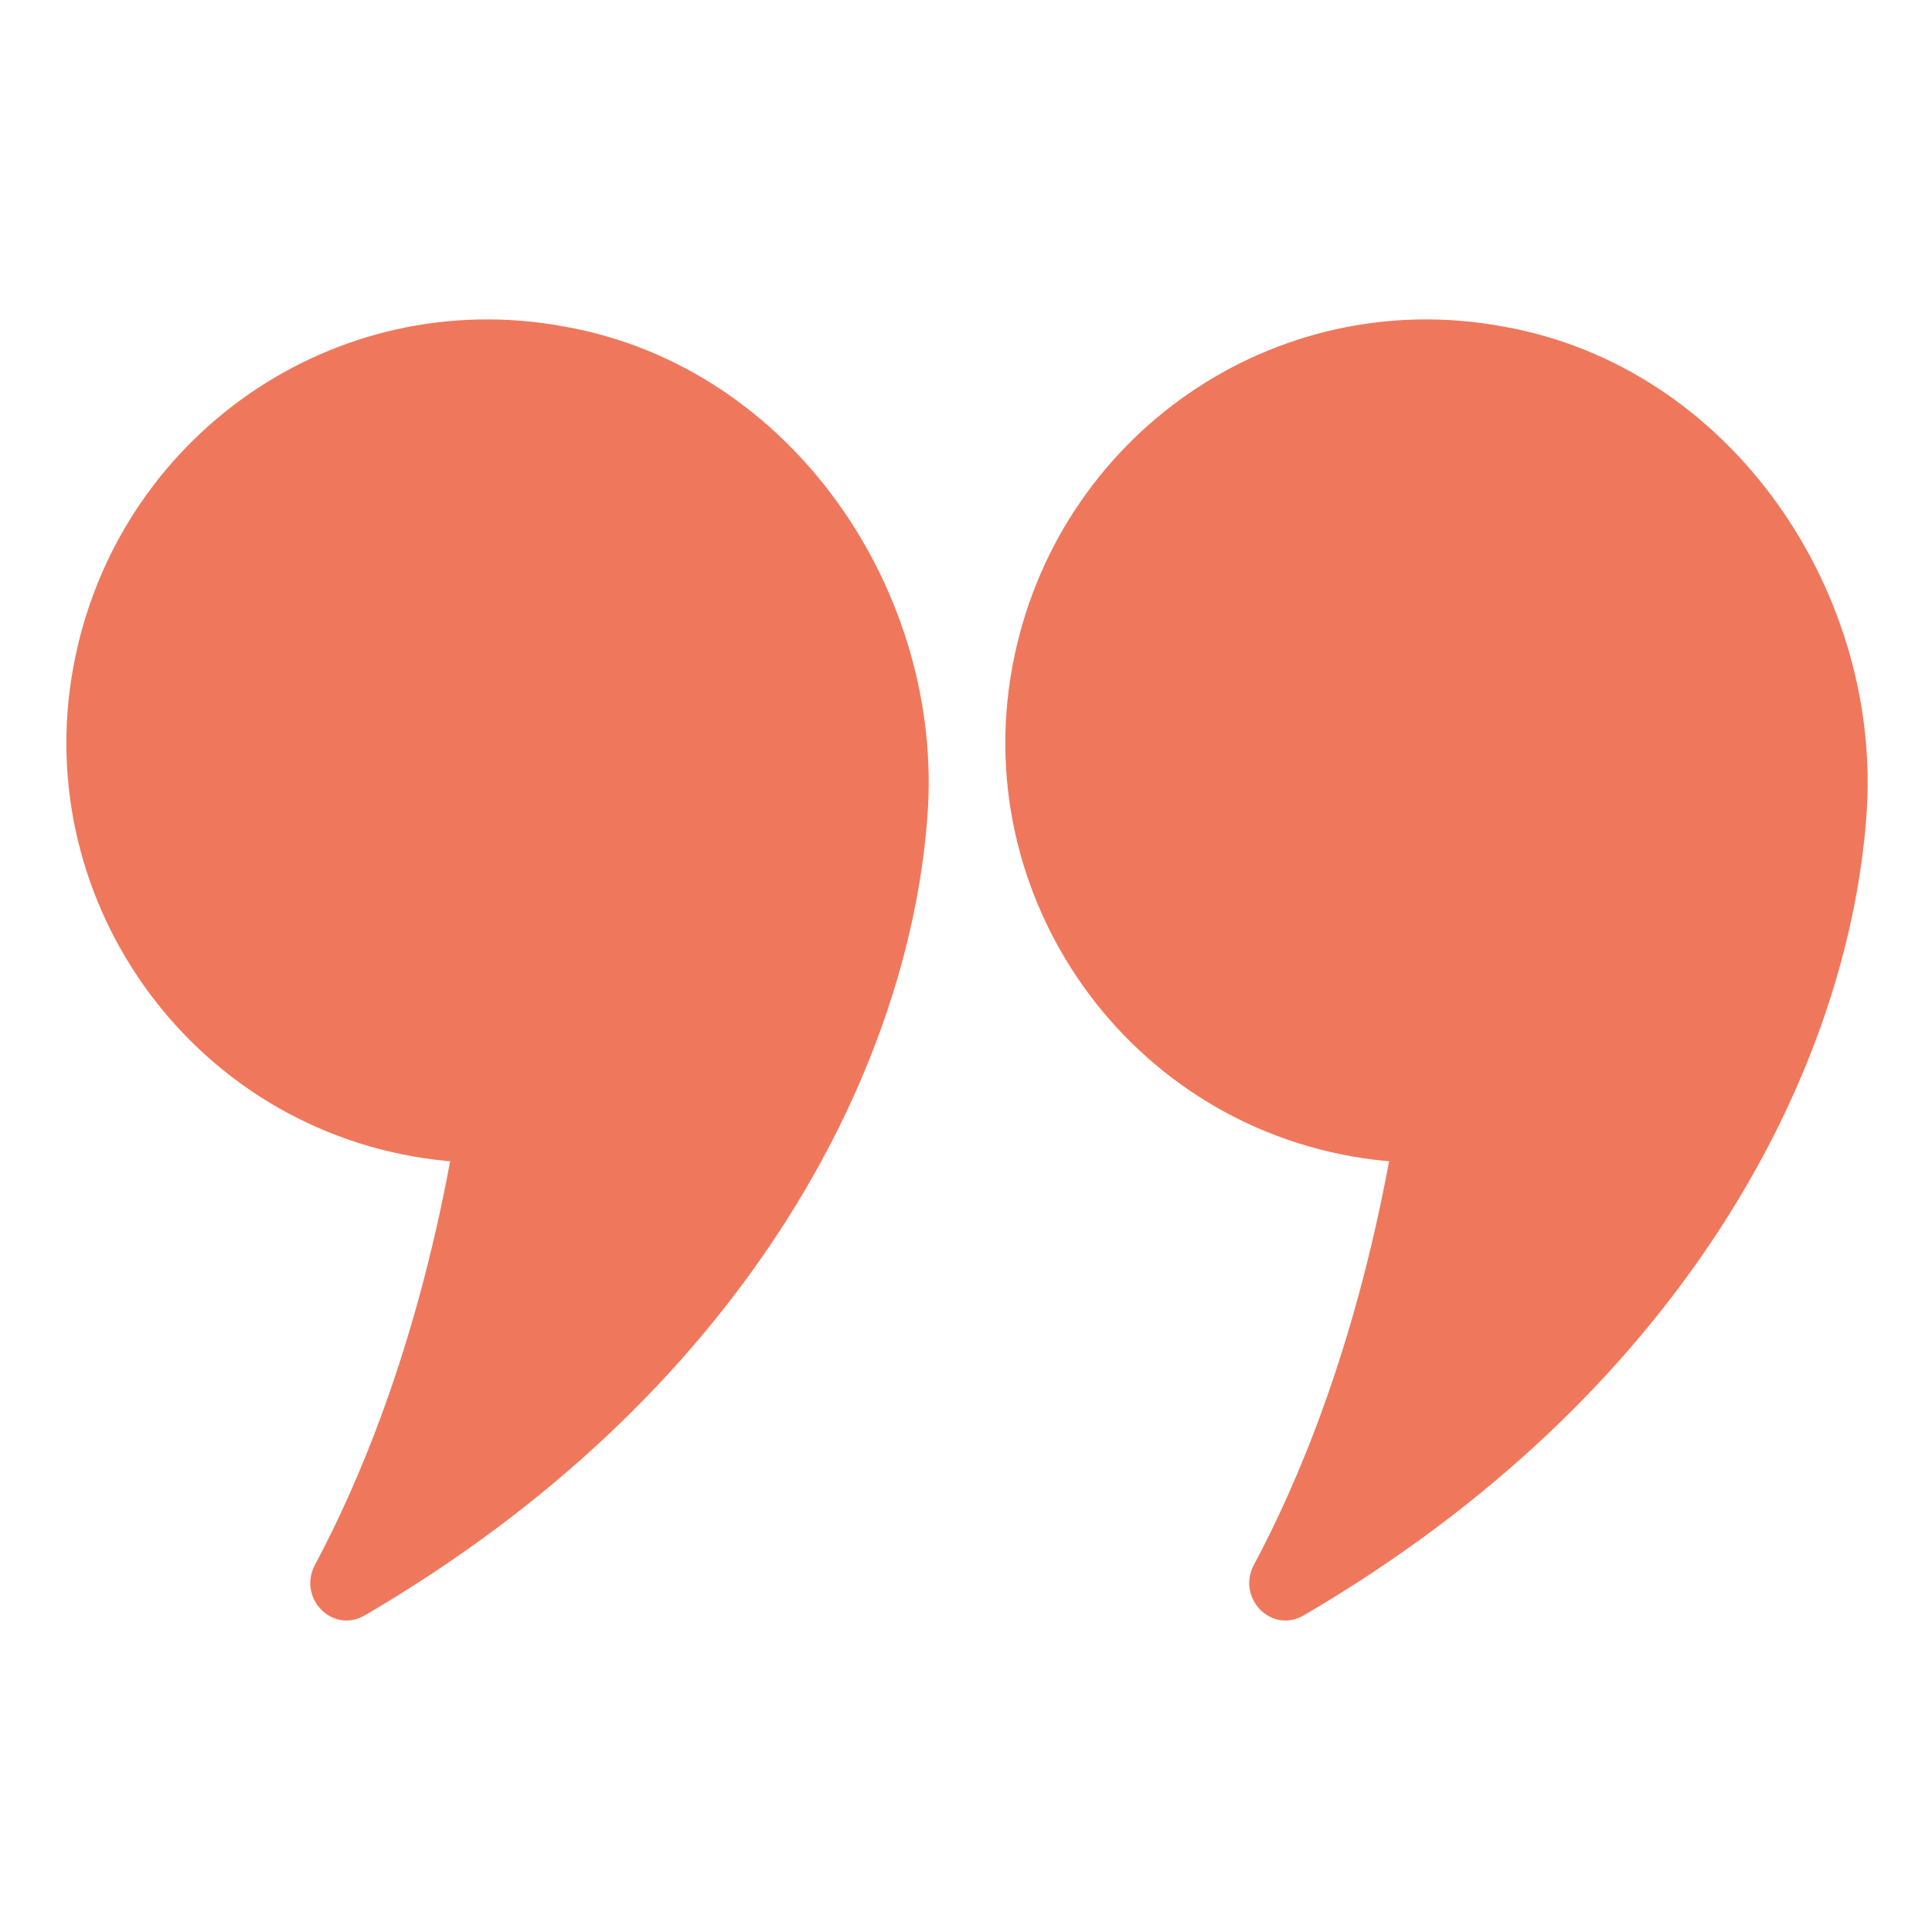 <?xml version="1.0" encoding="UTF-8"?>
<svg id="Layer_1" xmlns="http://www.w3.org/2000/svg" version="1.1" xmlns:xlink="http://www.w3.org/1999/xlink" viewBox="0 0 100 100">
  <!-- Generator: Adobe Illustrator 29.3.1, SVG Export Plug-In . SVG Version: 2.1.0 Build 151)  -->
  <defs>
    <style>
      .st0 {
        fill: #ef785c;
      }
    </style>
  </defs>
  <g>
    <path class="st0" d="M23.3,60.1c-1.8,9.7-4.7,16.6-7,20.9-.9,1.7.9,3.6,2.6,2.6,19.5-11.4,28.1-28,29.1-41.3.9-11.5-6.9-23.3-18.8-25.4-11.9-2.2-23.2,5.7-25.4,17.6-2.3,12.4,6.5,24.4,19.4,25.6Z"/>
    <path class="st0" d="M71.9,60.1c-1.8,9.7-4.7,16.6-7,20.9-.9,1.7.9,3.6,2.6,2.6,19.5-11.4,28.1-28,29.1-41.3.9-11.5-6.9-23.3-18.8-25.4-11.9-2.2-23.2,5.7-25.4,17.6-2.3,12.4,6.5,24.4,19.4,25.6Z"/>
  </g>
  <g>
    <path class="st0" d="M76.9,155.9c1.8-9.7,4.7-16.6,7-20.9.9-1.7-.9-3.6-2.6-2.6-19.5,11.4-28.1,28-29.1,41.3-.9,11.5,6.9,23.3,18.8,25.4,11.9,2.2,23.2-5.7,25.4-17.6,2.3-12.4-6.5-24.4-19.4-25.6Z"/>
    <path class="st0" d="M28.3,155.9c1.8-9.7,4.7-16.6,7-20.9.9-1.7-.9-3.6-2.6-2.6-19.5,11.4-28.1,28-29.1,41.3-.9,11.5,6.9,23.3,18.8,25.4,11.9,2.2,23.2-5.7,25.4-17.6,2.3-12.4-6.5-24.4-19.4-25.6Z"/>
  </g>
</svg>